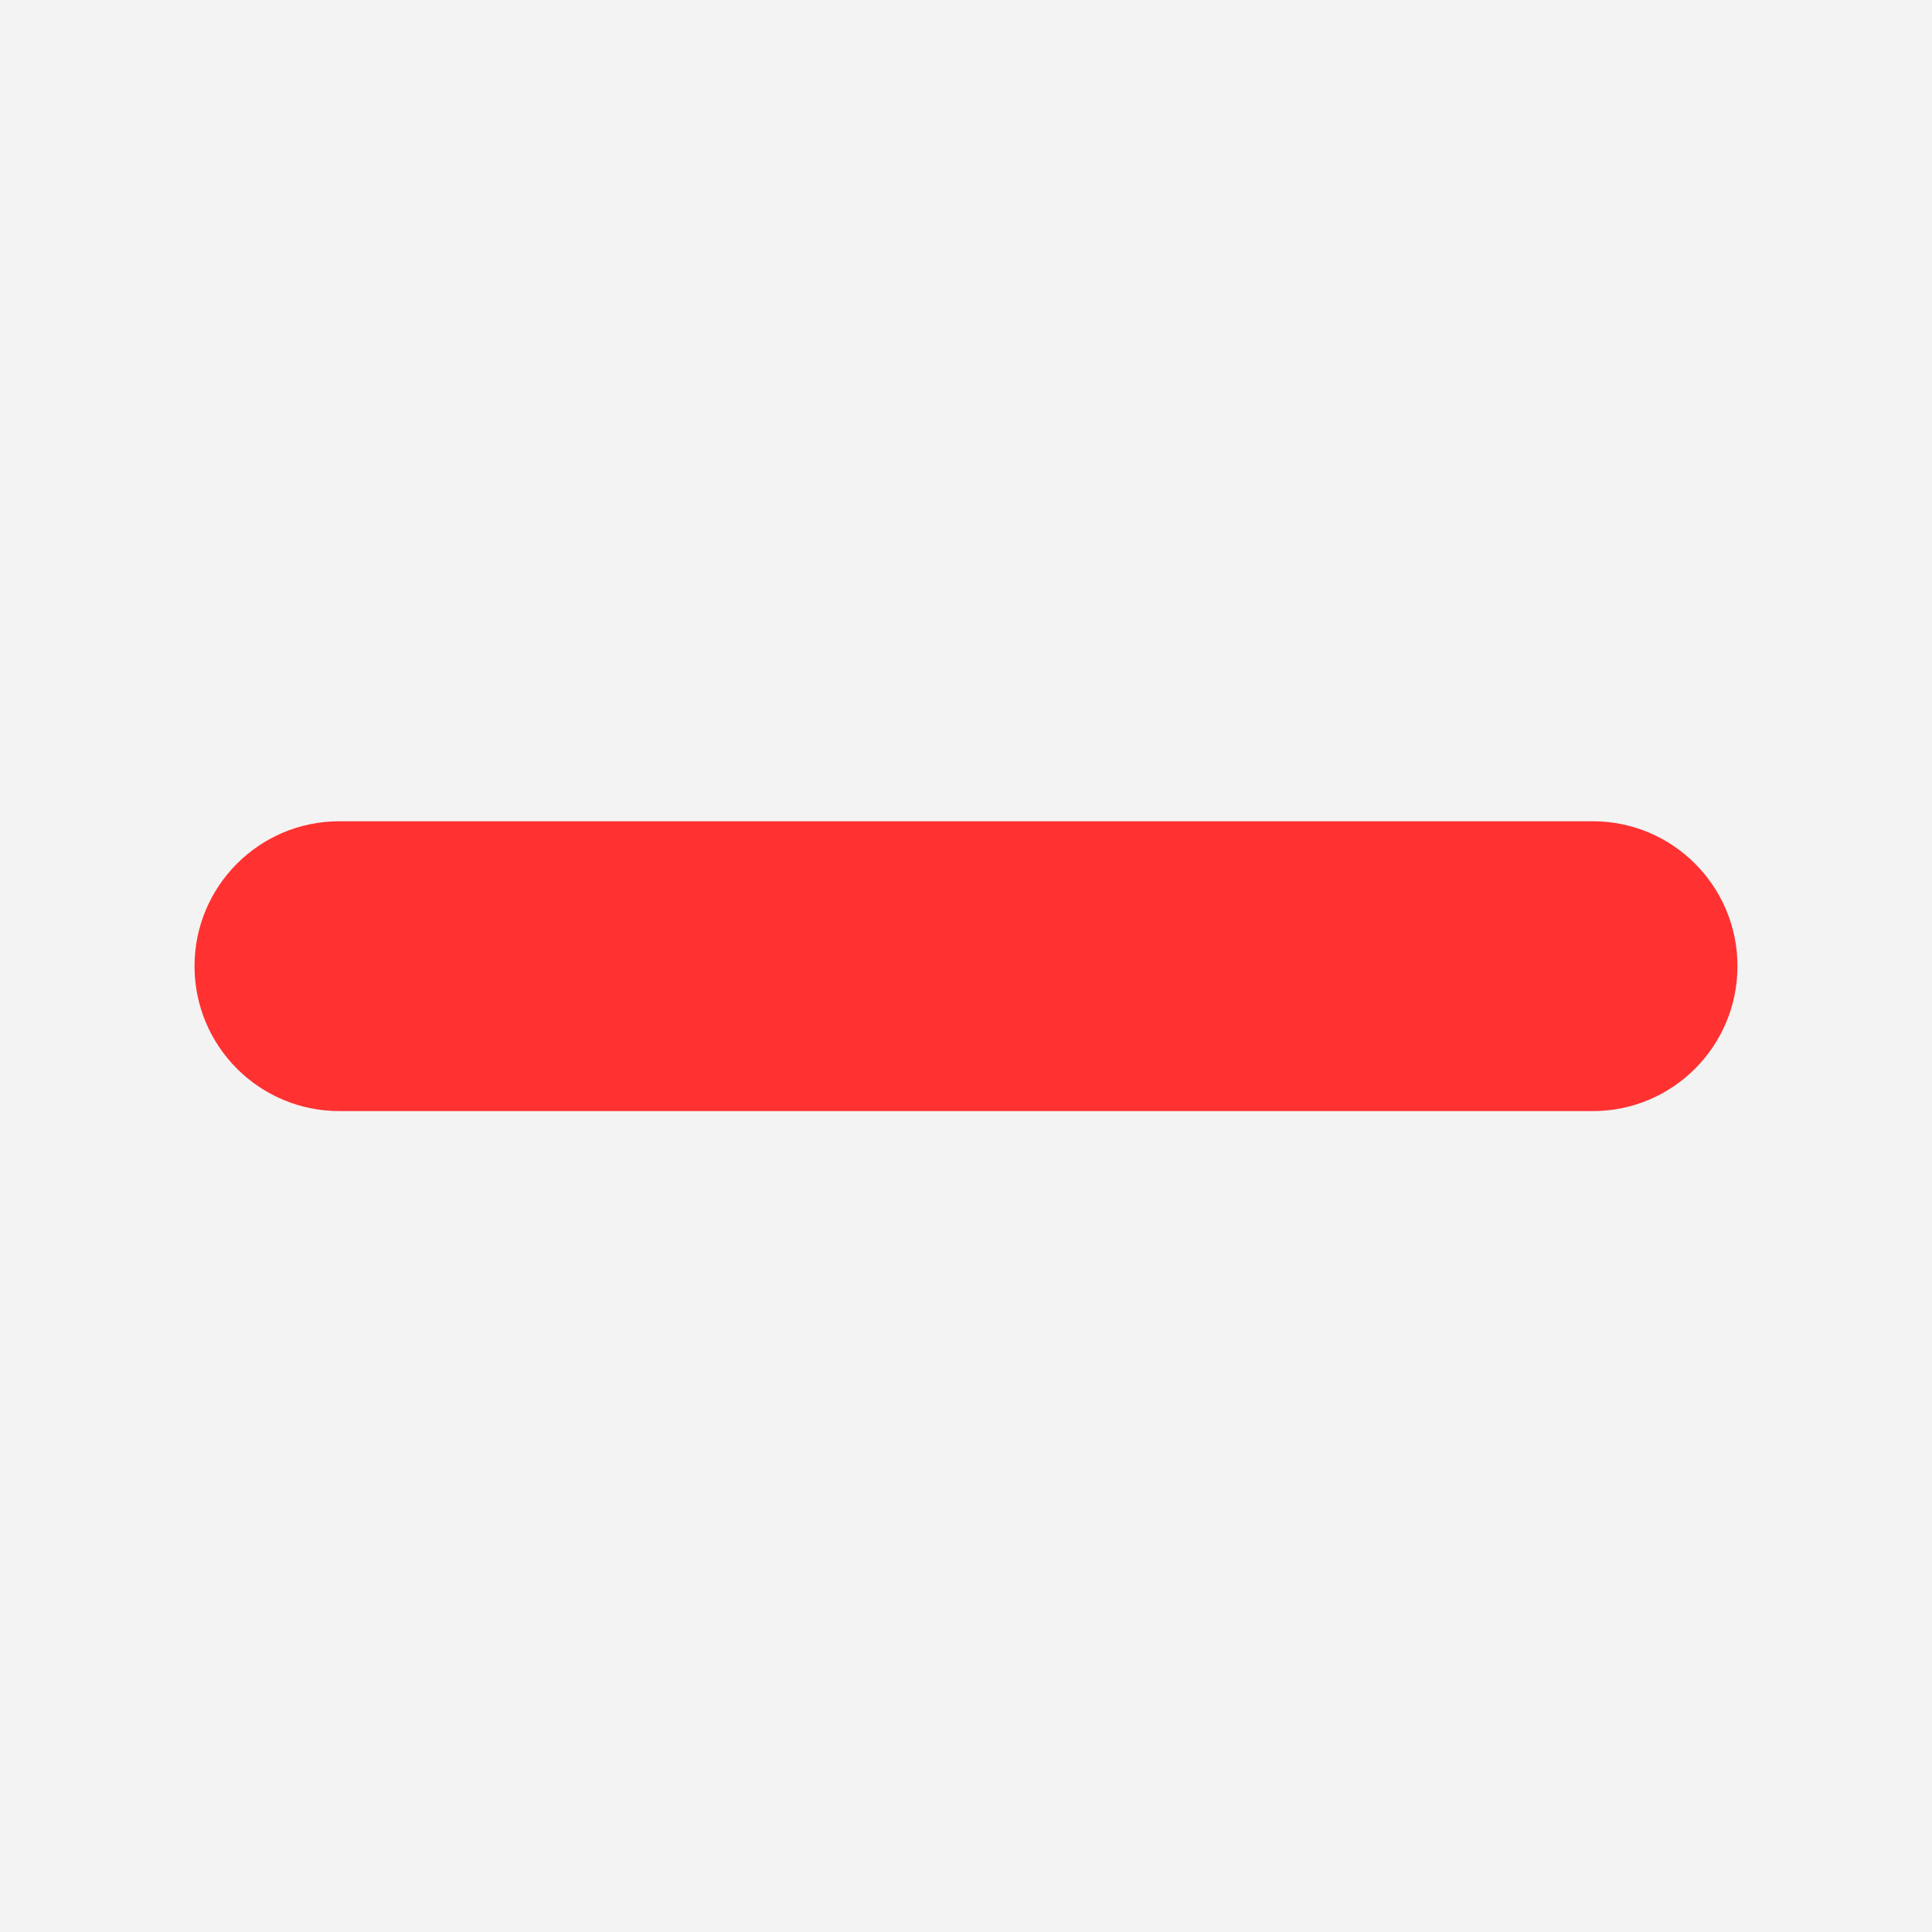 <?xml version="1.0" encoding="utf-8"?>
<svg xmlns="http://www.w3.org/2000/svg" xmlns:xlink="http://www.w3.org/1999/xlink" width="60" zoomAndPan="magnify" viewBox="0 0 45 45" height="60" preserveAspectRatio="xMidYMid meet" version="1.0">
  <defs>
    <clipPath id="443ca12fe0">
      <path clip-rule="nonzero" d="M 4.5 19.129 L 40.5 19.129 L 40.5 25.879 L 4.5 25.879 Z M 4.5 19.129"/>
    </clipPath>
  </defs>
  <rect x="-4.5" width="54" fill="#ffffff" y="-4.5" height="54" fill-opacity="1"/>
  <rect x="-4.5" width="54" fill="#ffffff" y="-4.5" height="54" fill-opacity="1"/>
  <rect x="-4.5" width="54" fill="#f3f3f3" y="-4.5" height="54" fill-opacity="1"/>
  <g clip-path="url(#443ca12fe0)">
    <path fill="#ff3131" fill-opacity="1" fill-rule="nonzero" d="M 40.469 22.504 C 40.469 24.367 38.961 25.879 37.102 25.879 L 7.902 25.879 C 6.039 25.879 4.531 24.367 4.531 22.504 C 4.531 20.641 6.039 19.129 7.902 19.129 L 37.102 19.129 C 38.961 19.129 40.469 20.641 40.469 22.504 Z M 40.469 22.504"/>
  </g>
</svg>